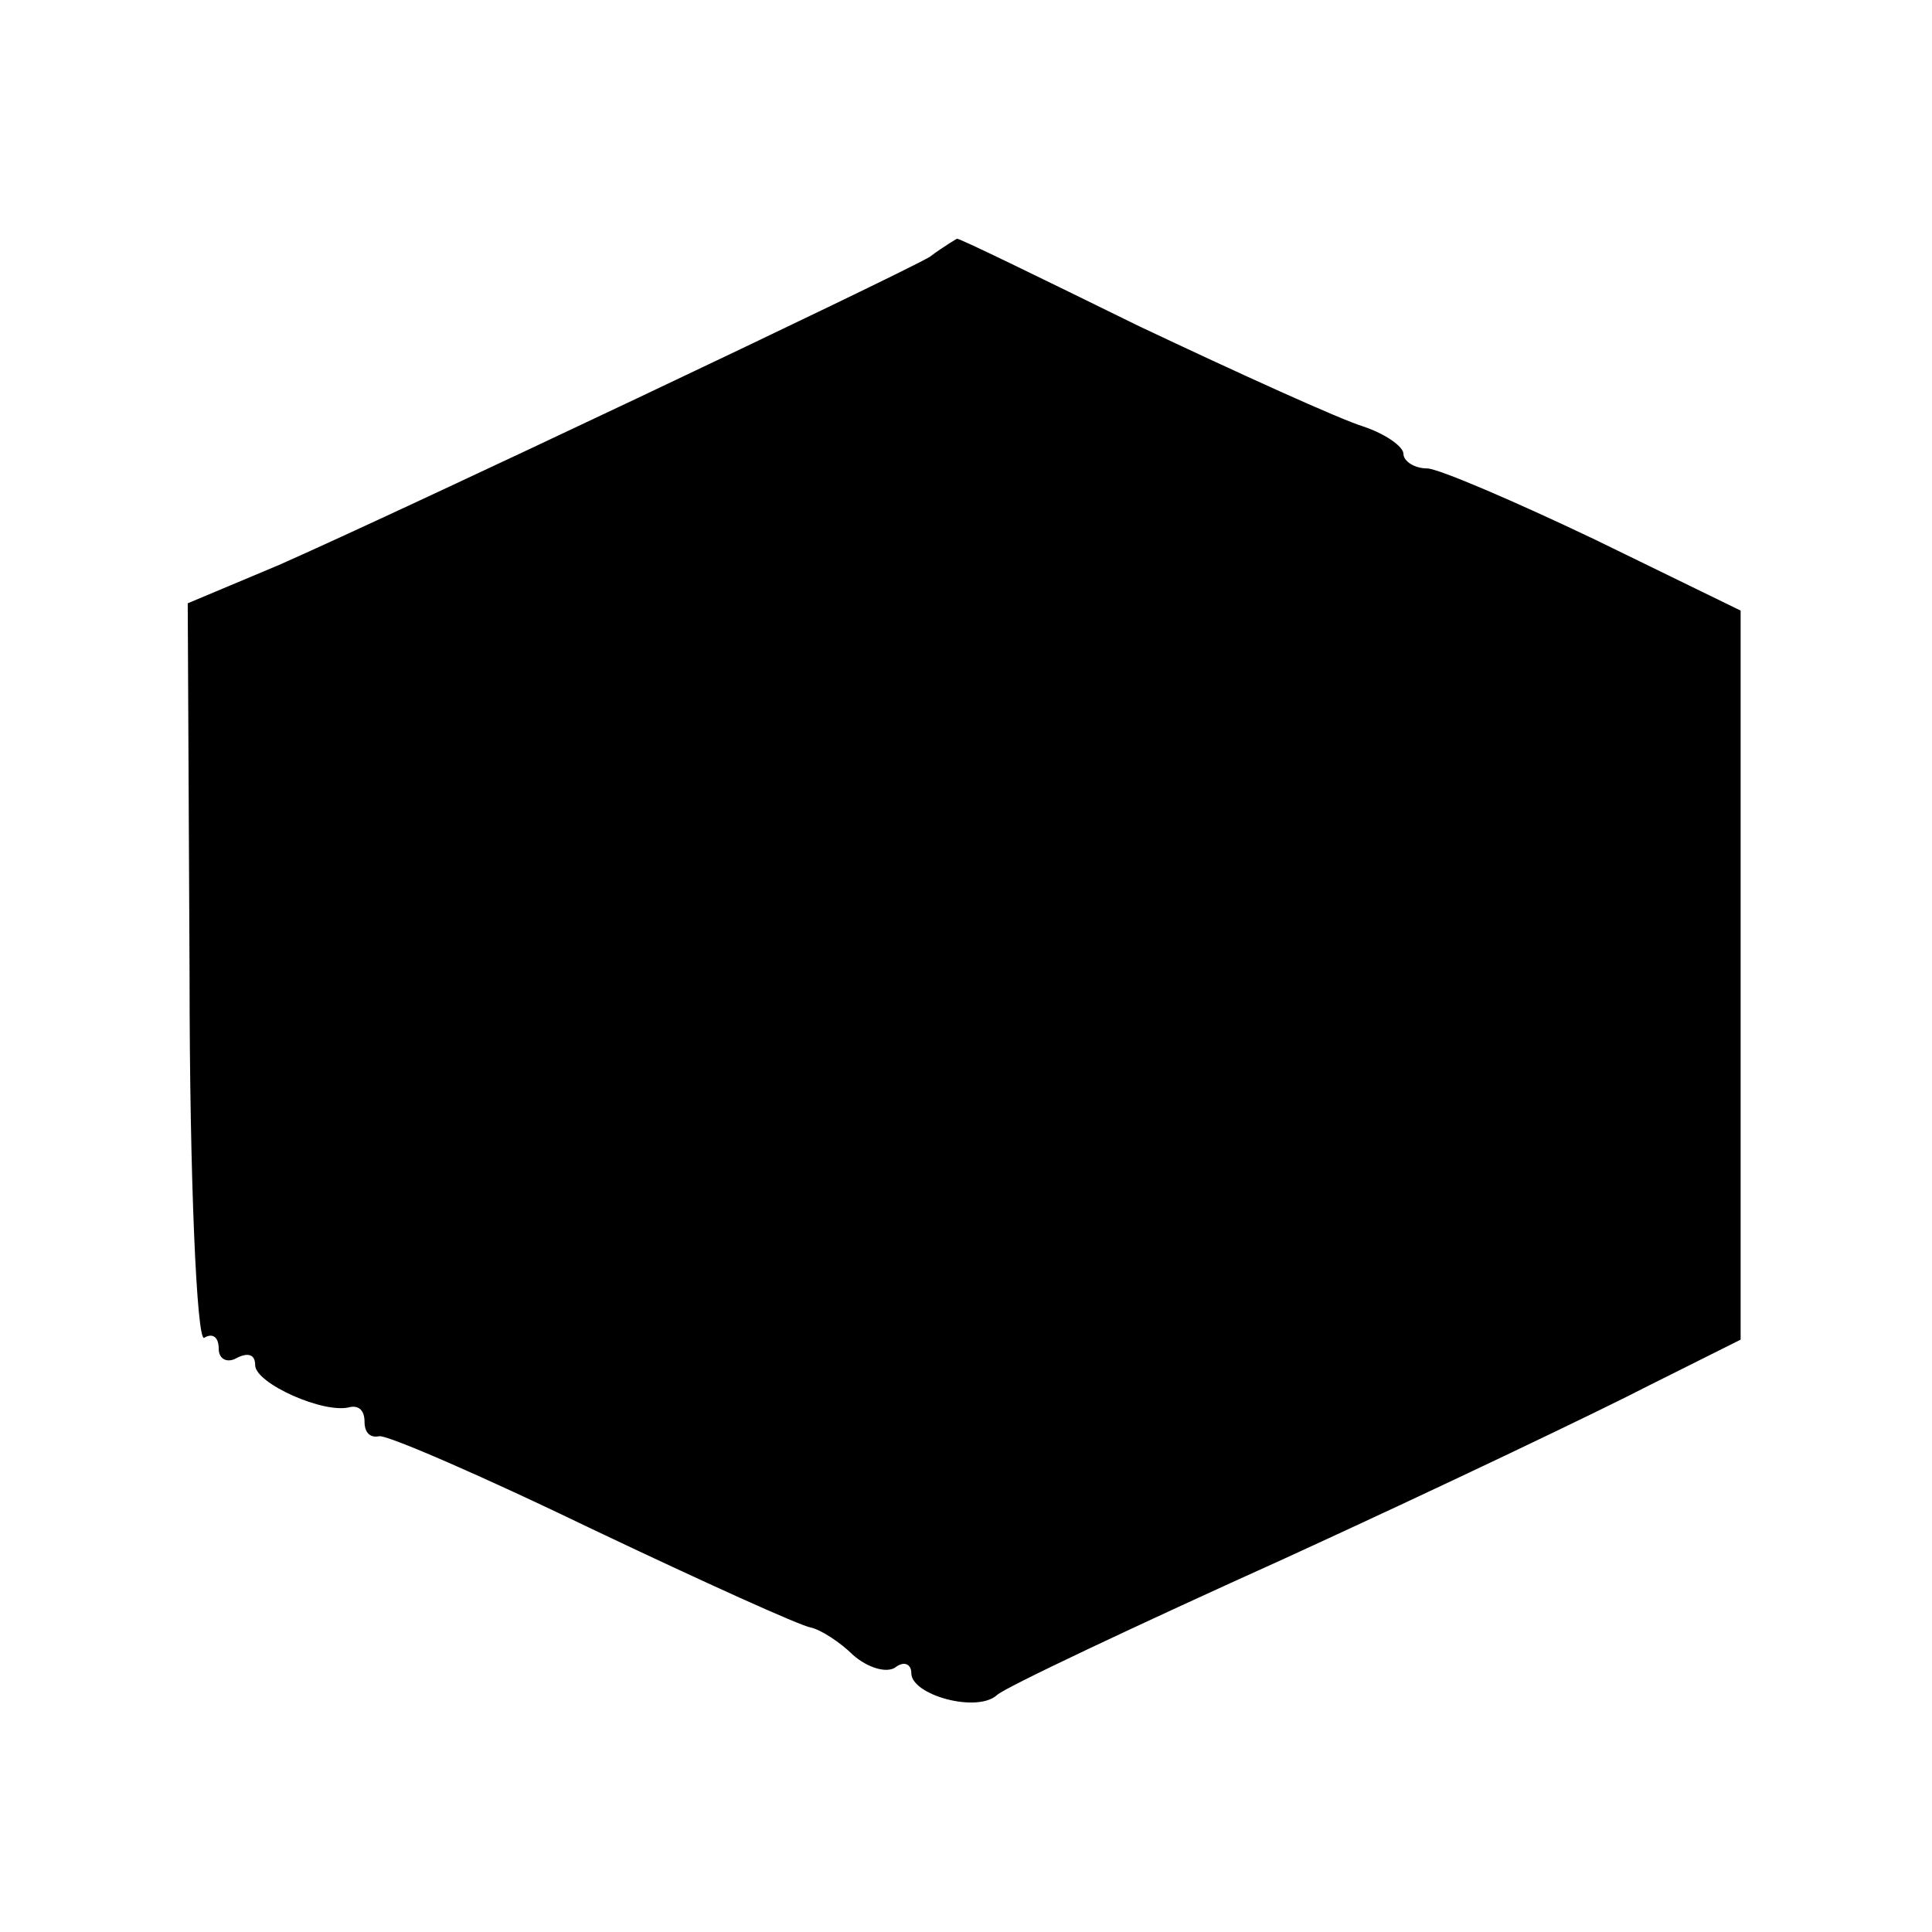 <?xml version="1.0" standalone="no"?>
<!DOCTYPE svg PUBLIC "-//W3C//DTD SVG 20010904//EN"
 "http://www.w3.org/TR/2001/REC-SVG-20010904/DTD/svg10.dtd">
<svg version="1.0" xmlns="http://www.w3.org/2000/svg"
 width="106pt" height="106pt" viewBox="0 0 106 106"
 preserveAspectRatio="xMidYMid meet">
<g transform="translate(0,106) scale(0.1,-0.1)"
fill="#000000" stroke="none">
<path d="M510 919 c-19 -11 -289 -139 -357 -169 l-50 -21 1 -204 c0 -112 4
-201 8 -199 5 3 8 0 8 -6 0 -6 5 -8 10 -5 6 3 10 2 10 -4 0 -10 38 -27 52 -23
5 1 8 -2 8 -8 0 -6 3 -9 8 -8 4 1 57 -22 117 -51 61 -29 114 -53 120 -54 5 -1
16 -8 23 -15 8 -7 18 -10 23 -7 5 4 9 2 9 -3 0 -12 36 -22 47 -12 4 4 76 38
158 75 83 38 173 81 200 95 l50 25 0 200 0 200 -80 39 c-44 21 -86 39 -92 39
-7 0 -13 4 -13 8 0 4 -10 11 -22 15 -13 4 -68 29 -123 55 -55 27 -100 49 -100
48 0 0 -7 -4 -15 -10z"/>
</g>
</svg>
